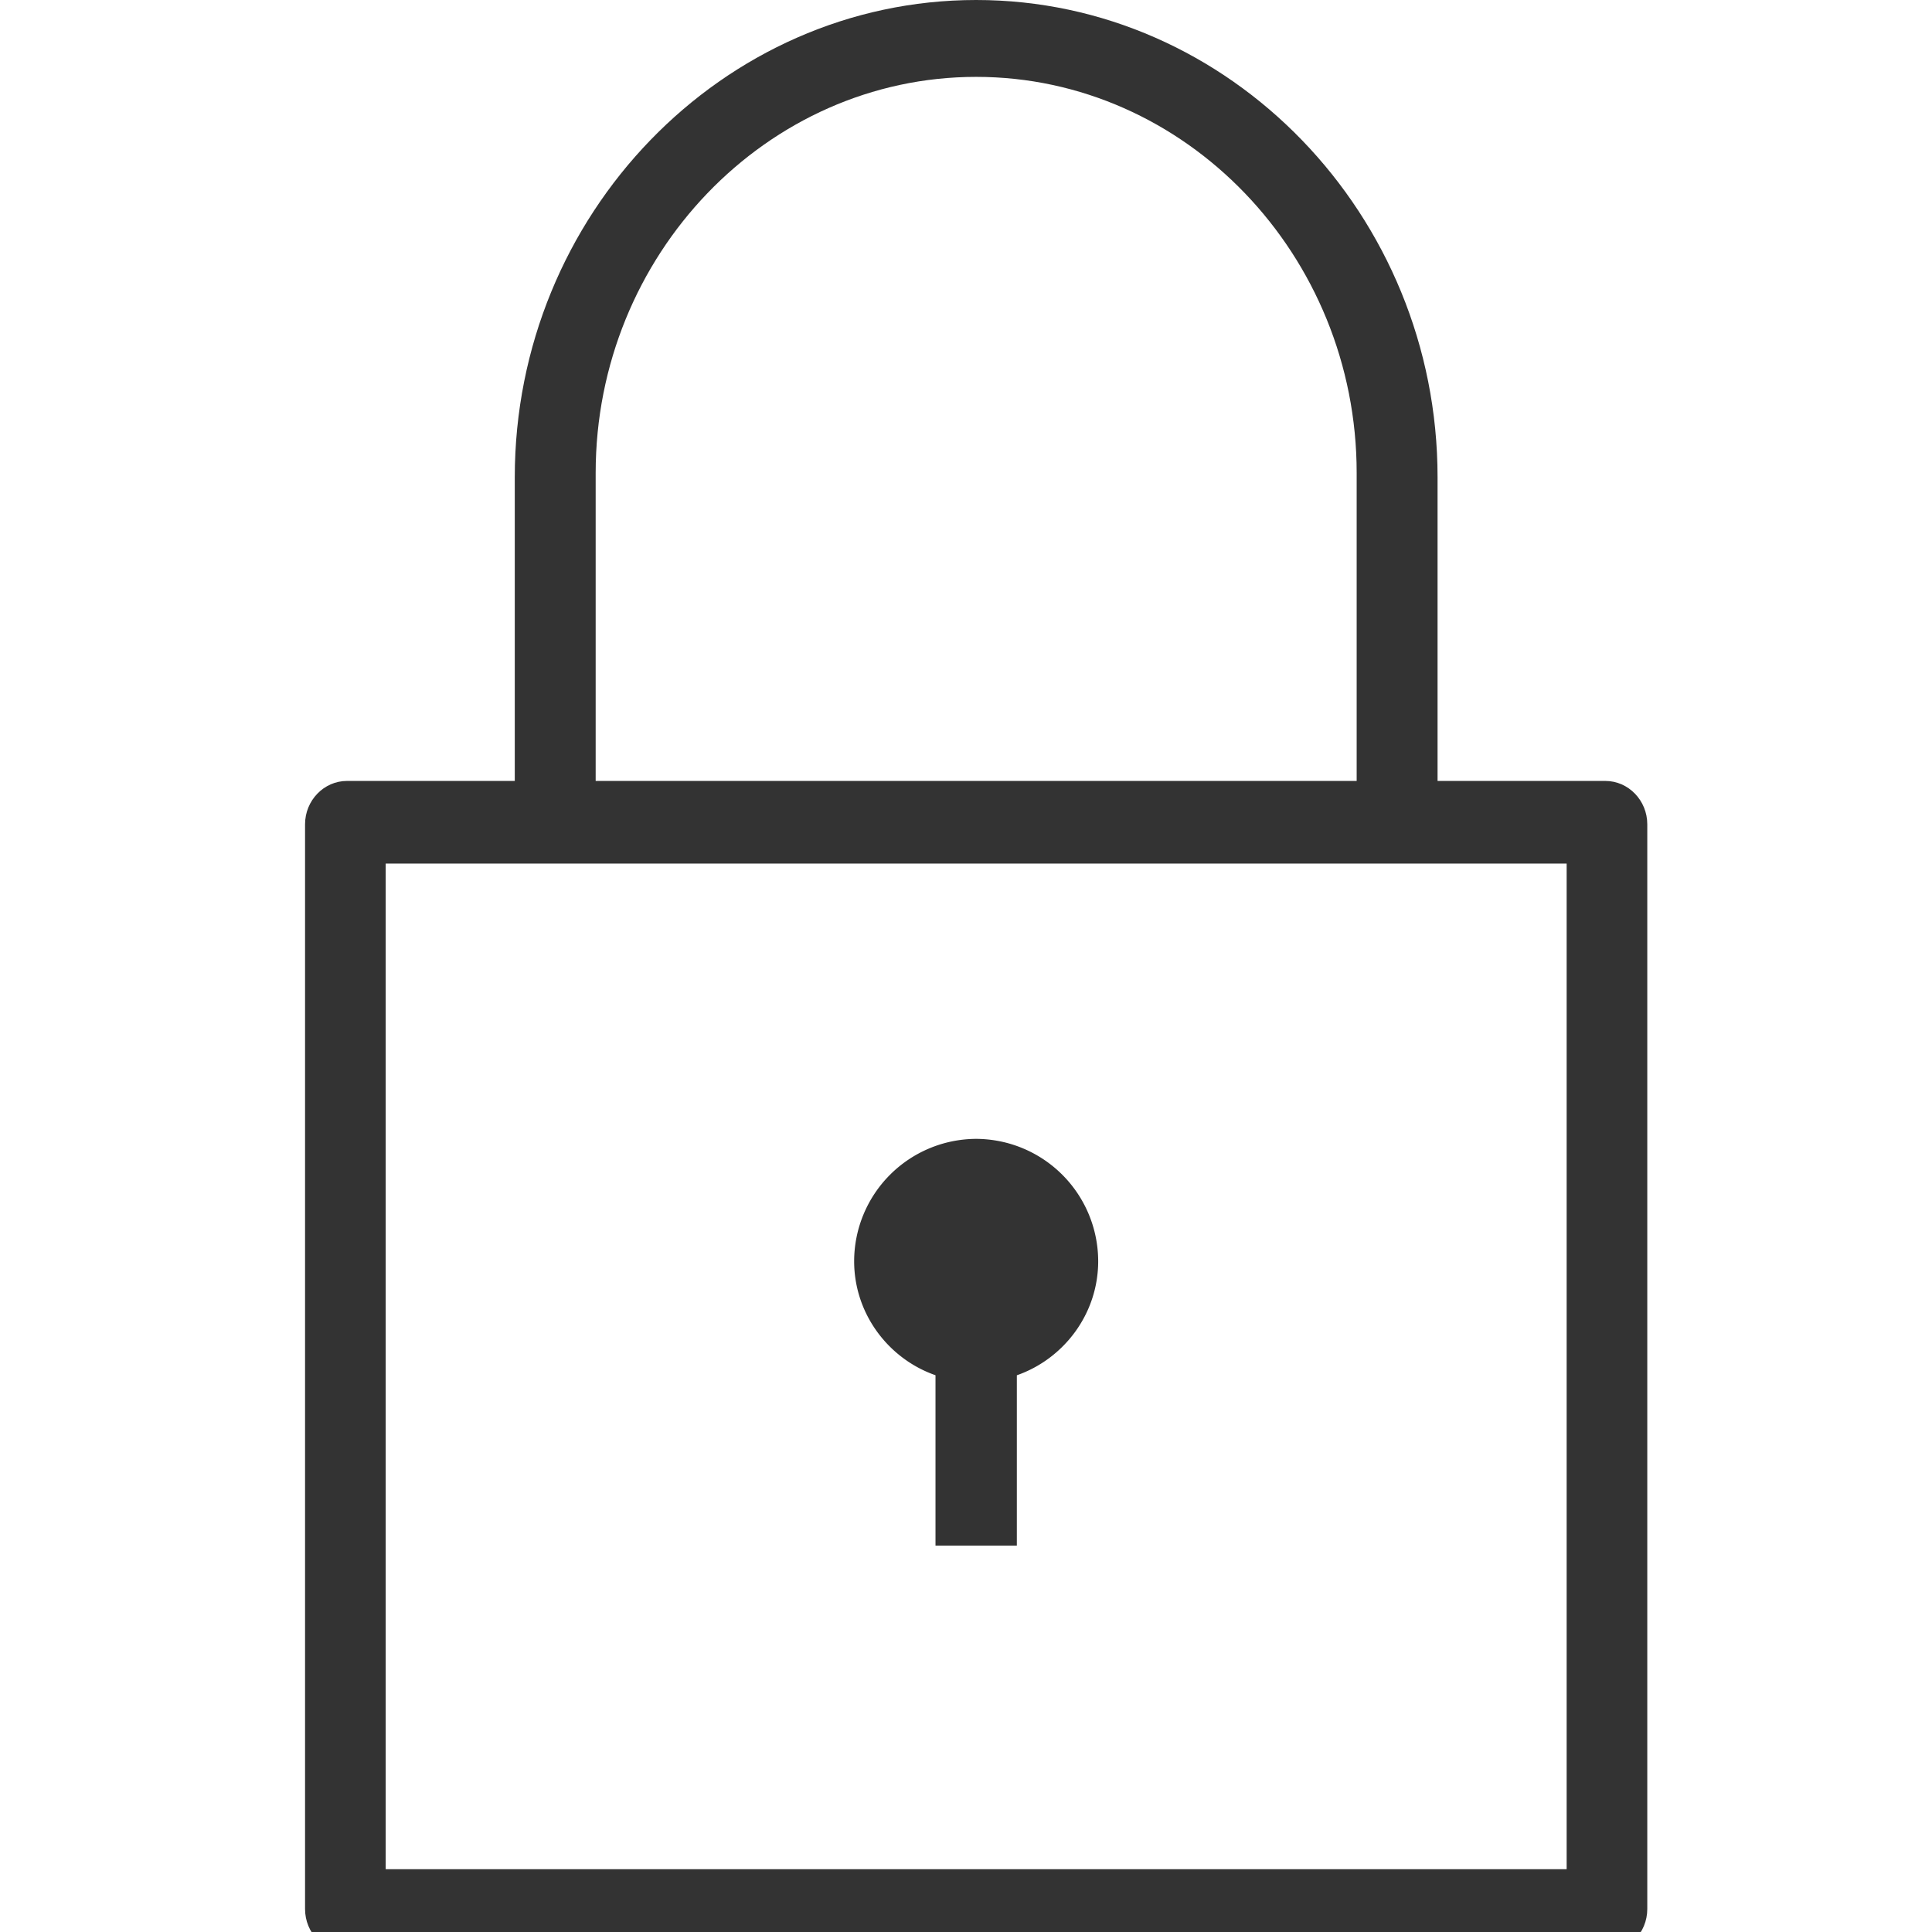 <svg xmlns="http://www.w3.org/2000/svg" width="38" height="38" viewBox="0 0 38 38">
    <g fill="#333" fill-rule="evenodd">
        <path d="M7.586 36.765h23.228v-19.78H7.586v19.78zm4.13-27.463c0-4.284 3.367-7.79 7.484-7.79 4.116 0 7.484 3.506 7.484 7.79v6.058H11.716V9.302zm16.559 6.058V9.387C28.275 4.224 24.19 0 19.2 0s-9.075 4.224-9.075 9.387v5.973h-3.3c-.454 0-.825.384-.825.853v21.334c0 .47.37.853.825.853h24.75c.454 0 .825-.384.825-.853V16.213c0-.469-.371-.853-.825-.853h-3.3z"/>
        <path d="M18.4 27.05v3.35H20v-3.35c.92-.321 1.6-1.203 1.6-2.245a2.41 2.41 0 0 0-2.4-2.405 2.41 2.41 0 0 0-2.4 2.405c0 1.042.68 1.924 1.6 2.244"/>
    </g>
</svg>
